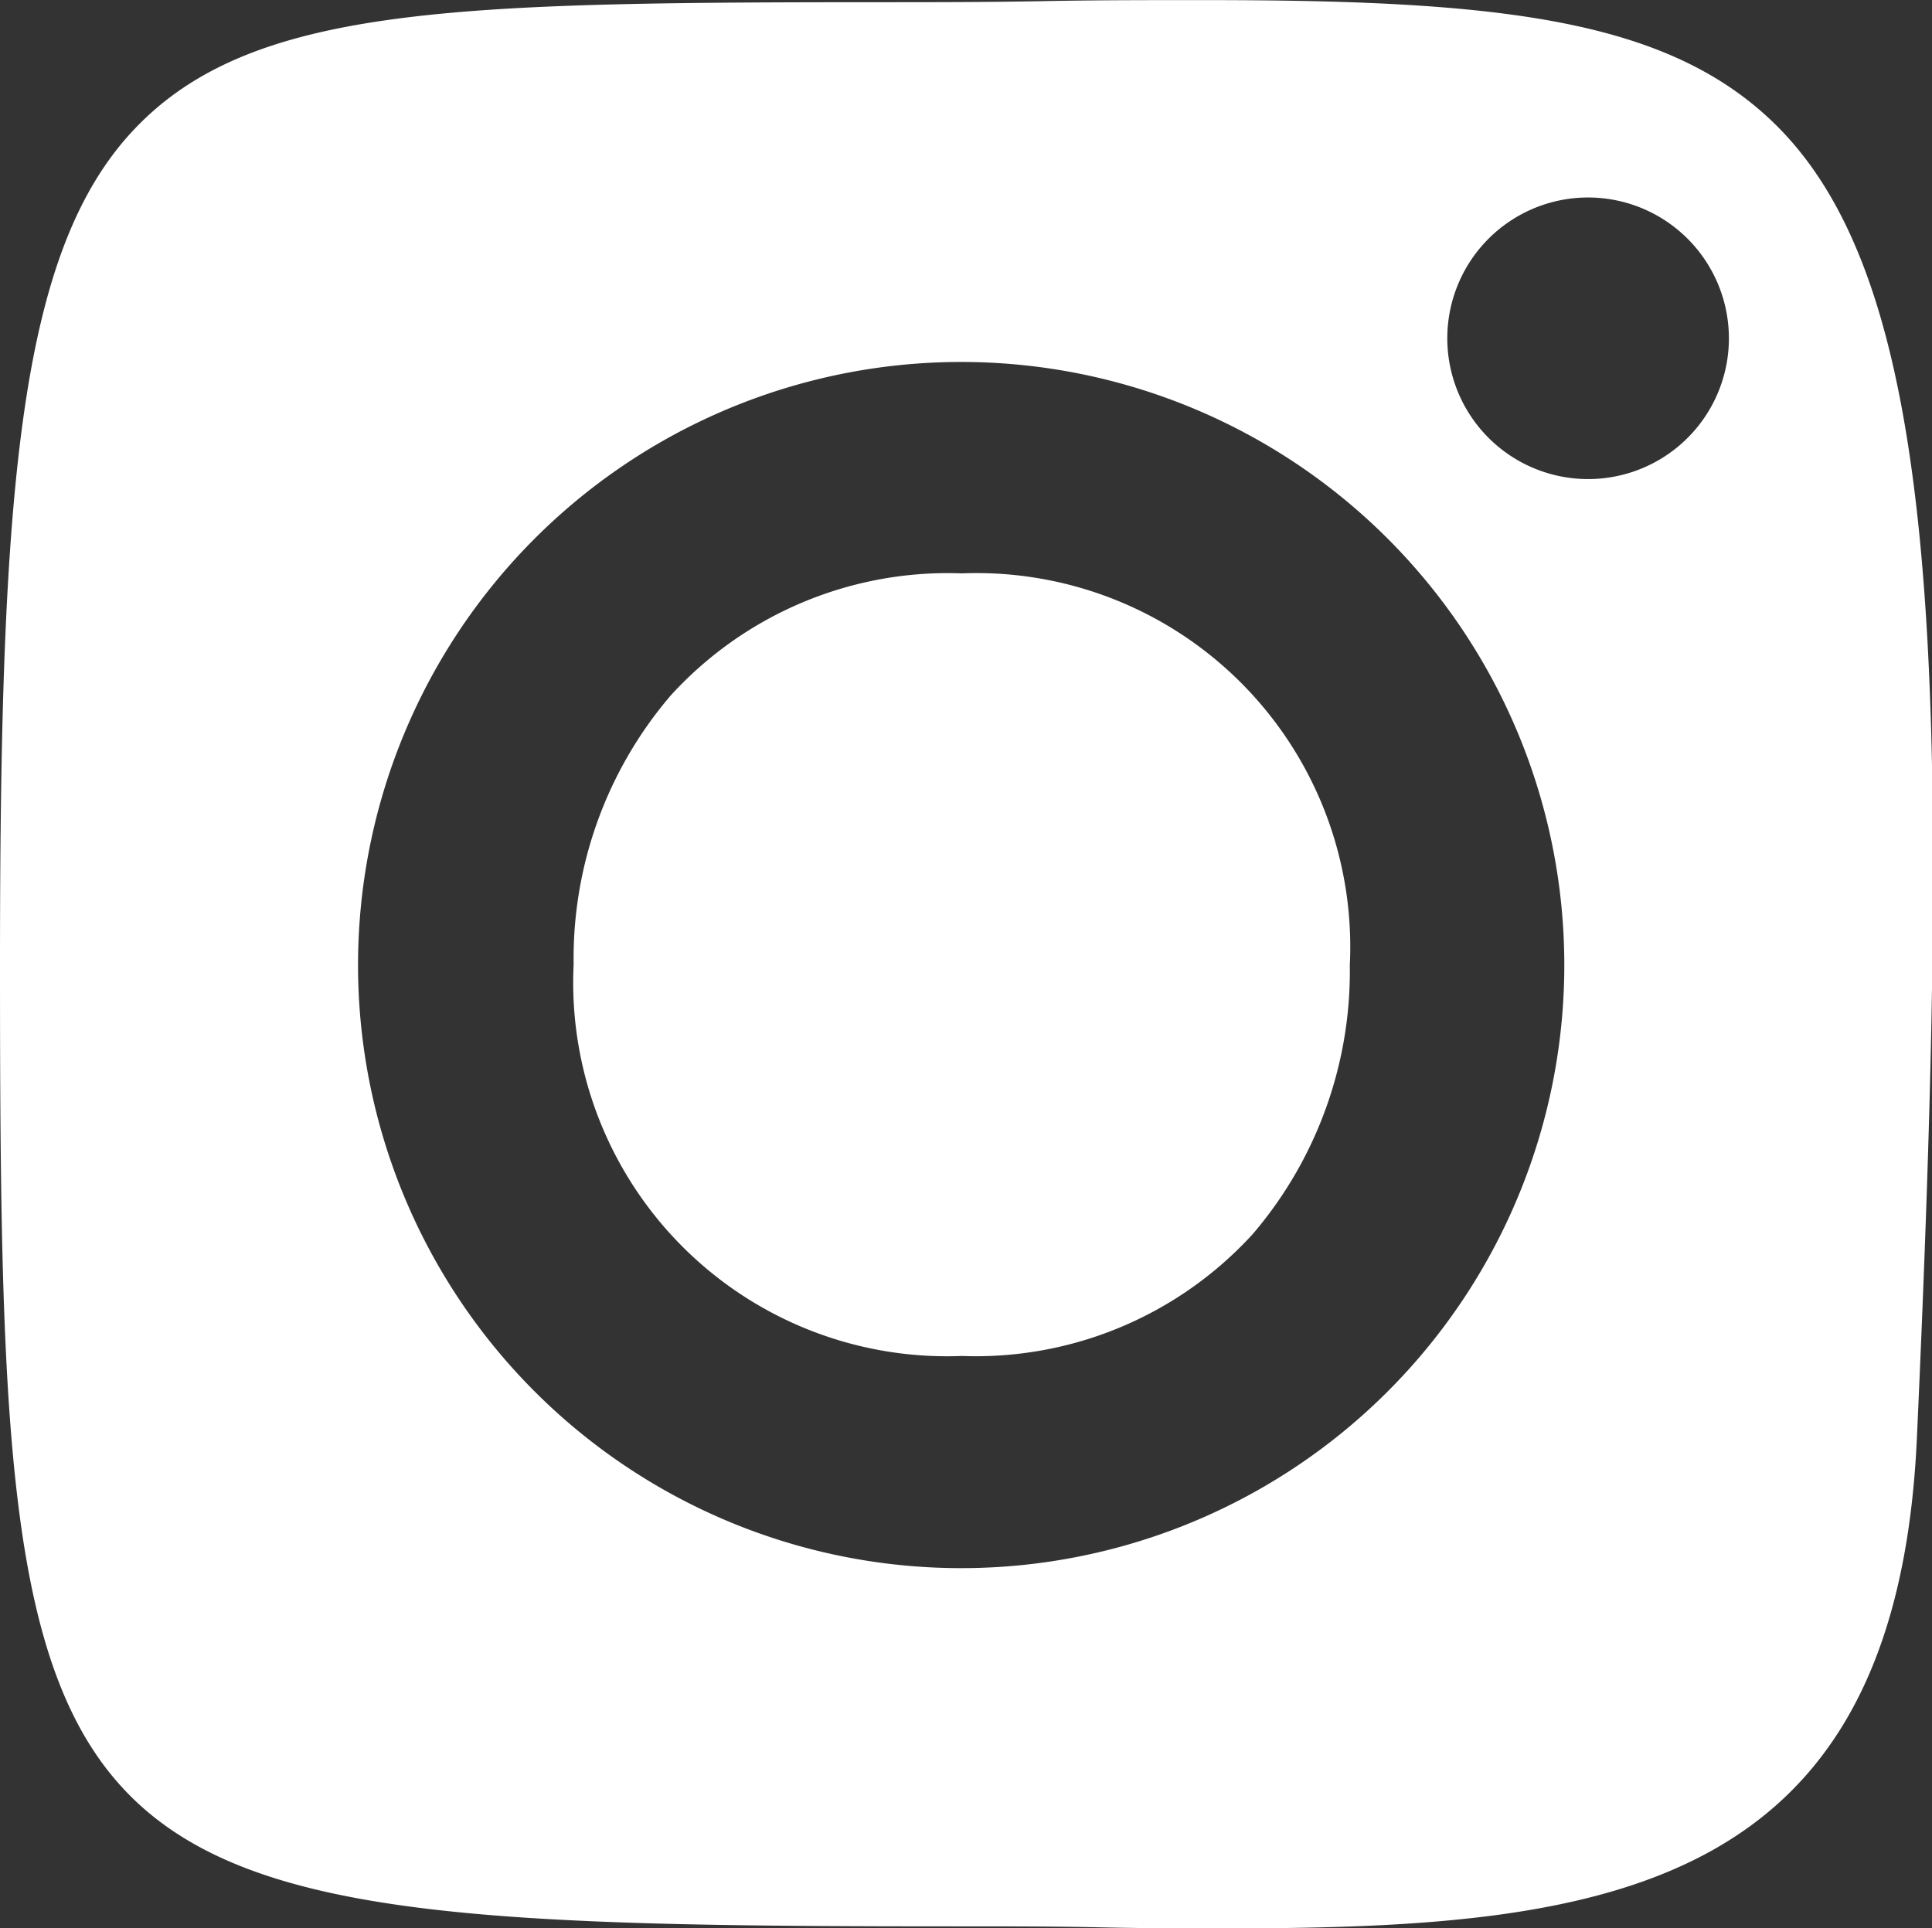 <svg xmlns="http://www.w3.org/2000/svg" width="17.618" height="17.585" viewBox="0 0 17.618 17.585">
  <rect x="0" y="0" width="17.618" height="17.585" fill="#333333" stroke="none"/>
  <defs>
    <style>
      .cls-1 {
        fill: #fff;
      }
    </style>
  </defs>
  <g id="ig" transform="translate(-1441.191 -34.207)">
    <path id="Subtraction_1" data-name="Subtraction 1" class="cls-1" d="M11.2,17.585h0c-.376,0-.755,0-1.157-.009s-.838-.009-1.269-.009C.246,17.567,0,17.321,0,8.792,0,4.415.178,2.276,1.23,1.172S4.1.023,7.811.019H7.94c.559,0,1.083,0,1.591-.01S10.545,0,11.006,0c2.626,0,4.139.166,5.12,1.073s1.427,2.63,1.492,5.907V9.018c-.018,1.126-.062,2.429-.138,4.1C17.291,17.256,14.641,17.585,11.2,17.585ZM8.771,3.3a5.5,5.5,0,1,0,5.494,5.5A5.5,5.5,0,0,0,8.771,3.3Zm5.711-1.5a1.284,1.284,0,1,0,1.284,1.283A1.285,1.285,0,0,0,14.482,1.8ZM8.771,12.365A3.408,3.408,0,0,1,5.231,8.795a3.689,3.689,0,0,1,.884-2.452A3.418,3.418,0,0,1,8.771,5.228,3.408,3.408,0,0,1,12.309,8.8a3.689,3.689,0,0,1-.884,2.452A3.418,3.418,0,0,1,8.771,12.365Z" transform="translate(1441.191 34.208)"/>
  </g>
</svg>
